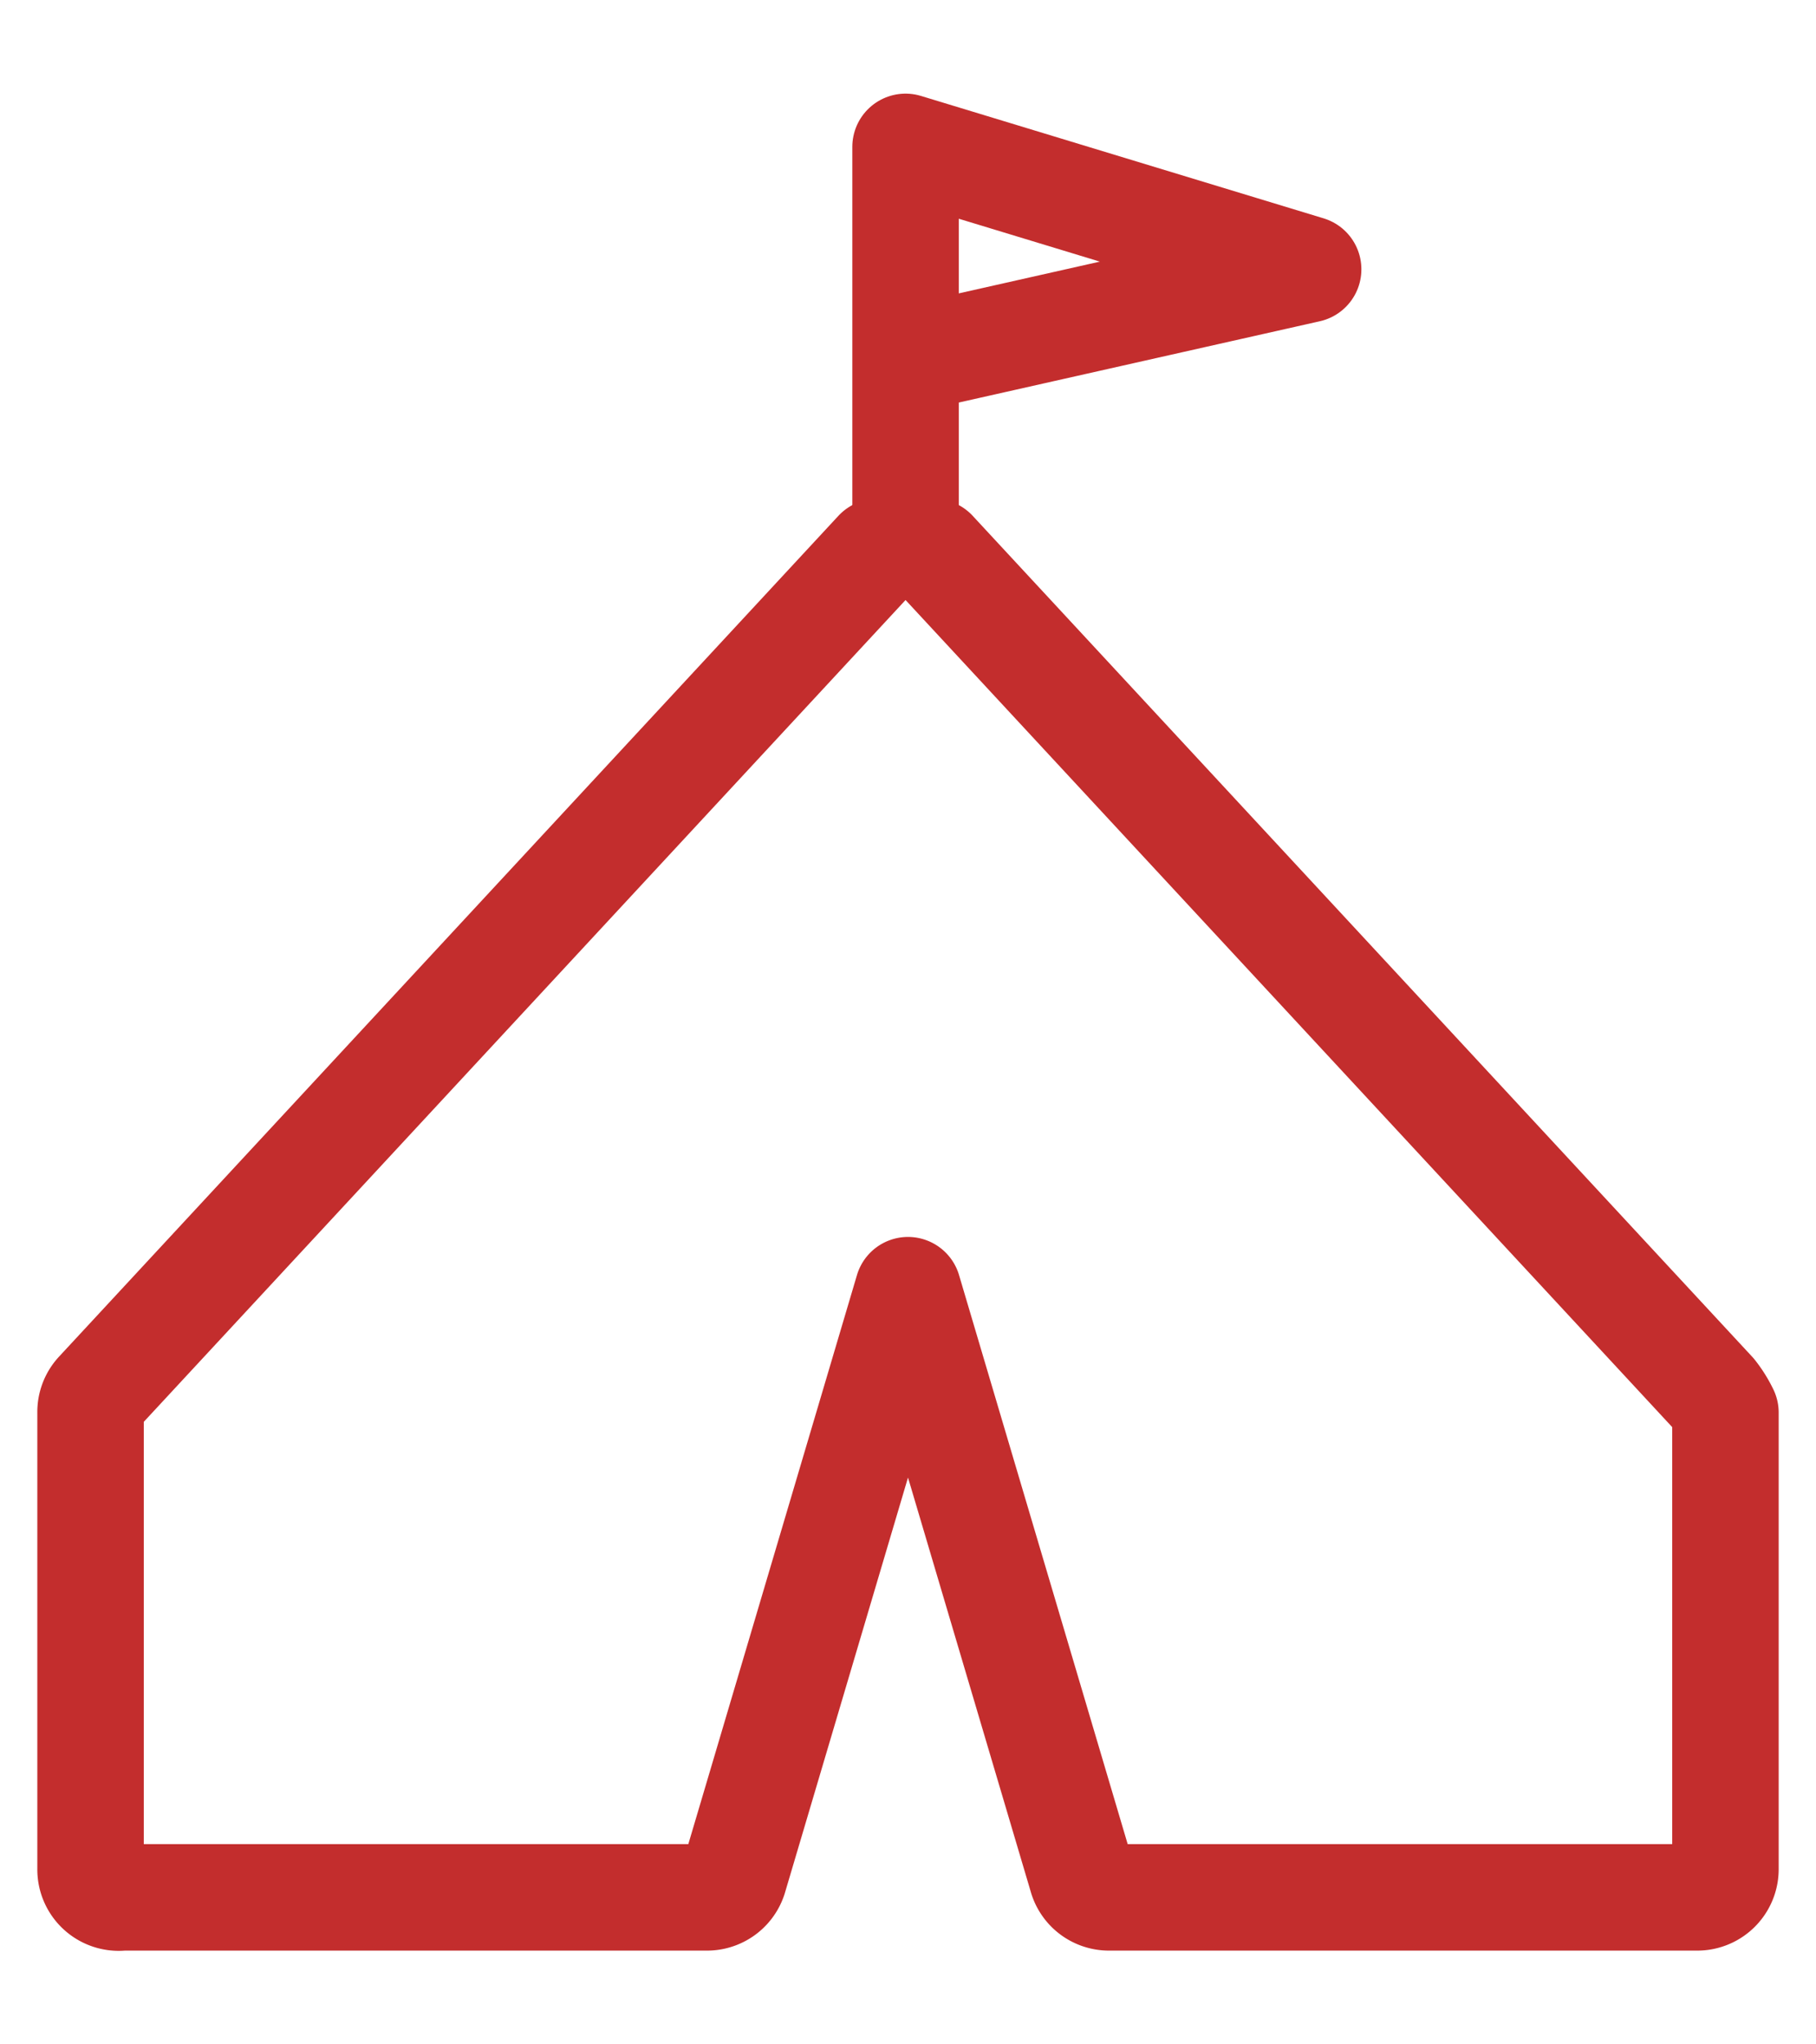 <svg id="Layer_1" data-name="Layer 1" xmlns="http://www.w3.org/2000/svg" viewBox="0 0 14.84 16.7"><defs><style>.cls-1{fill:none;stroke:#c32d2d;stroke-linecap:round;stroke-linejoin:round;stroke-width:0.87px;}</style></defs><g id="Group_38" data-name="Group 38"><path id="Path_19" data-name="Path 19" class="cls-1" d="M7.17,4.51.8,11.38a.23.23,0,0,0-.06.16v3.73A.23.23,0,0,0,1,15.5H5.78A.23.23,0,0,0,6,15.33l1.42-4.79,1.42,4.79a.23.23,0,0,0,.22.17h4.81a.23.23,0,0,0,.23-.23V11.54a.86.86,0,0,0-.1-.16L7.63,4.51"/></g><polyline class="cls-1" points="7.4 4.26 7.4 2.79 7.4 1.2 10.69 2.2 7.58 2.9"/></svg>